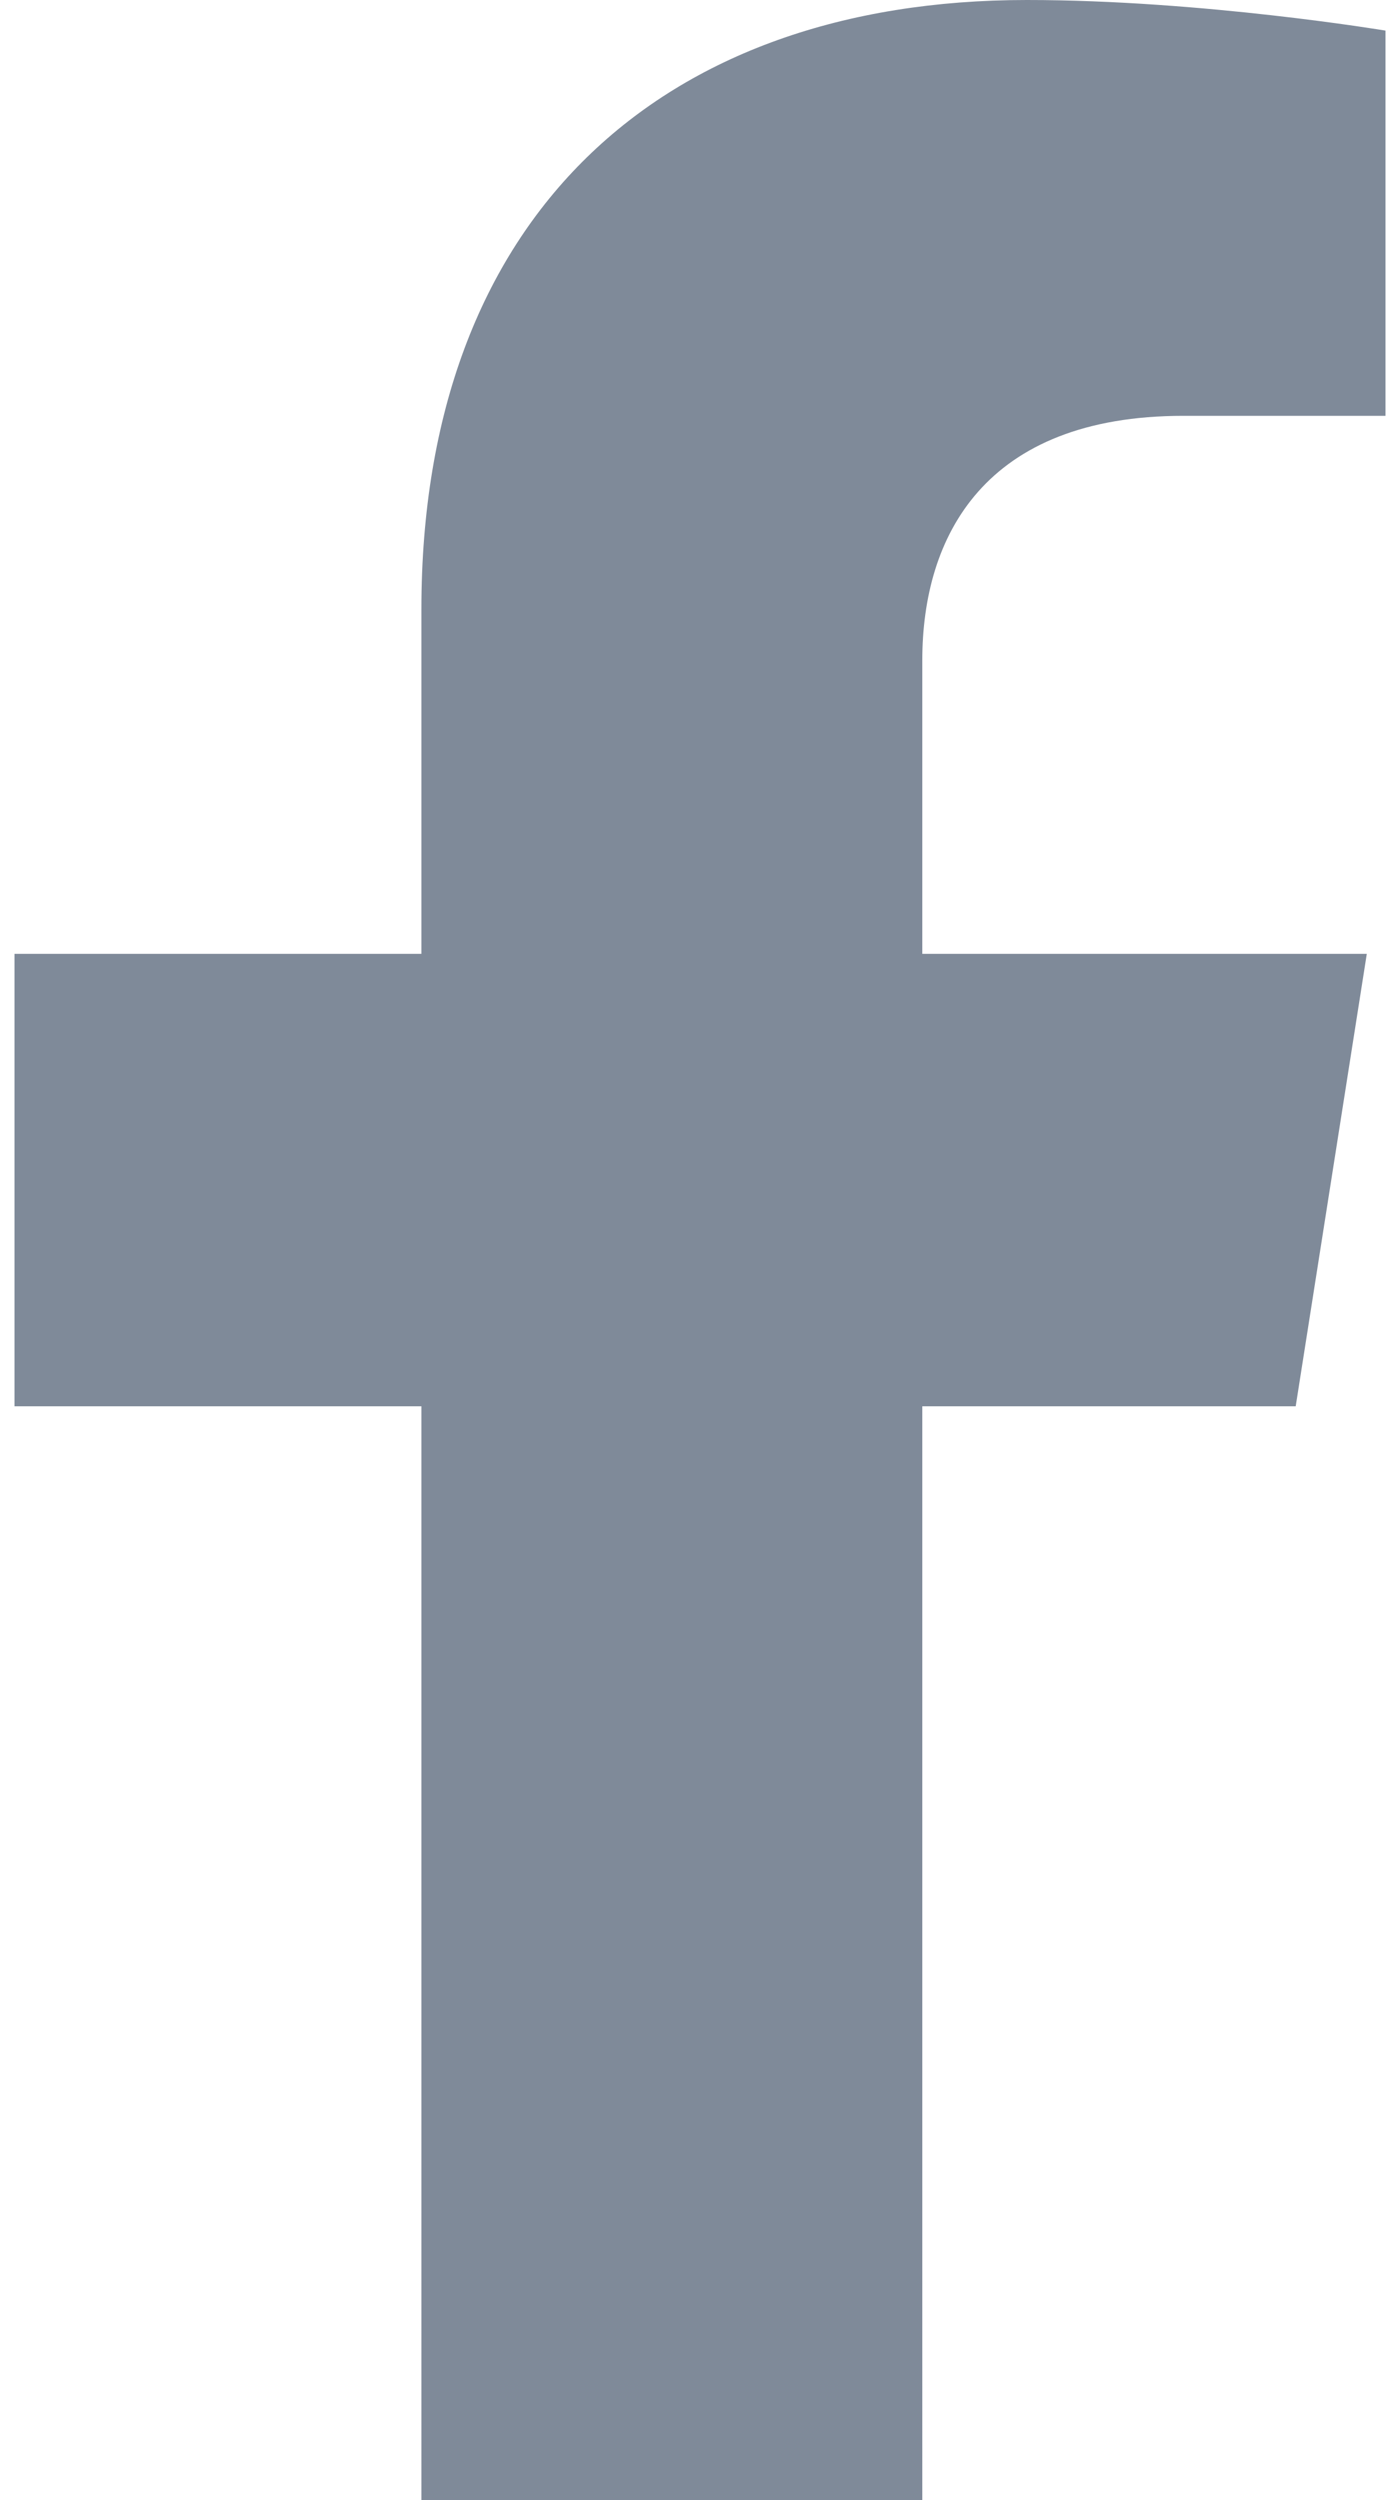<svg width="14" height="25" viewBox="0 0 14 25" fill="none" xmlns="http://www.w3.org/2000/svg">
<path d="M12.957 14.062L13.668 9.538H9.223V6.602C9.223 5.364 9.844 4.158 11.835 4.158H13.855V0.306C13.855 0.306 12.021 0 10.268 0C6.607 0 4.214 2.167 4.214 6.09V9.538H0.145V14.062H4.214V25H9.223V14.062H12.957Z" fill="#7F8A99"/>
</svg>
